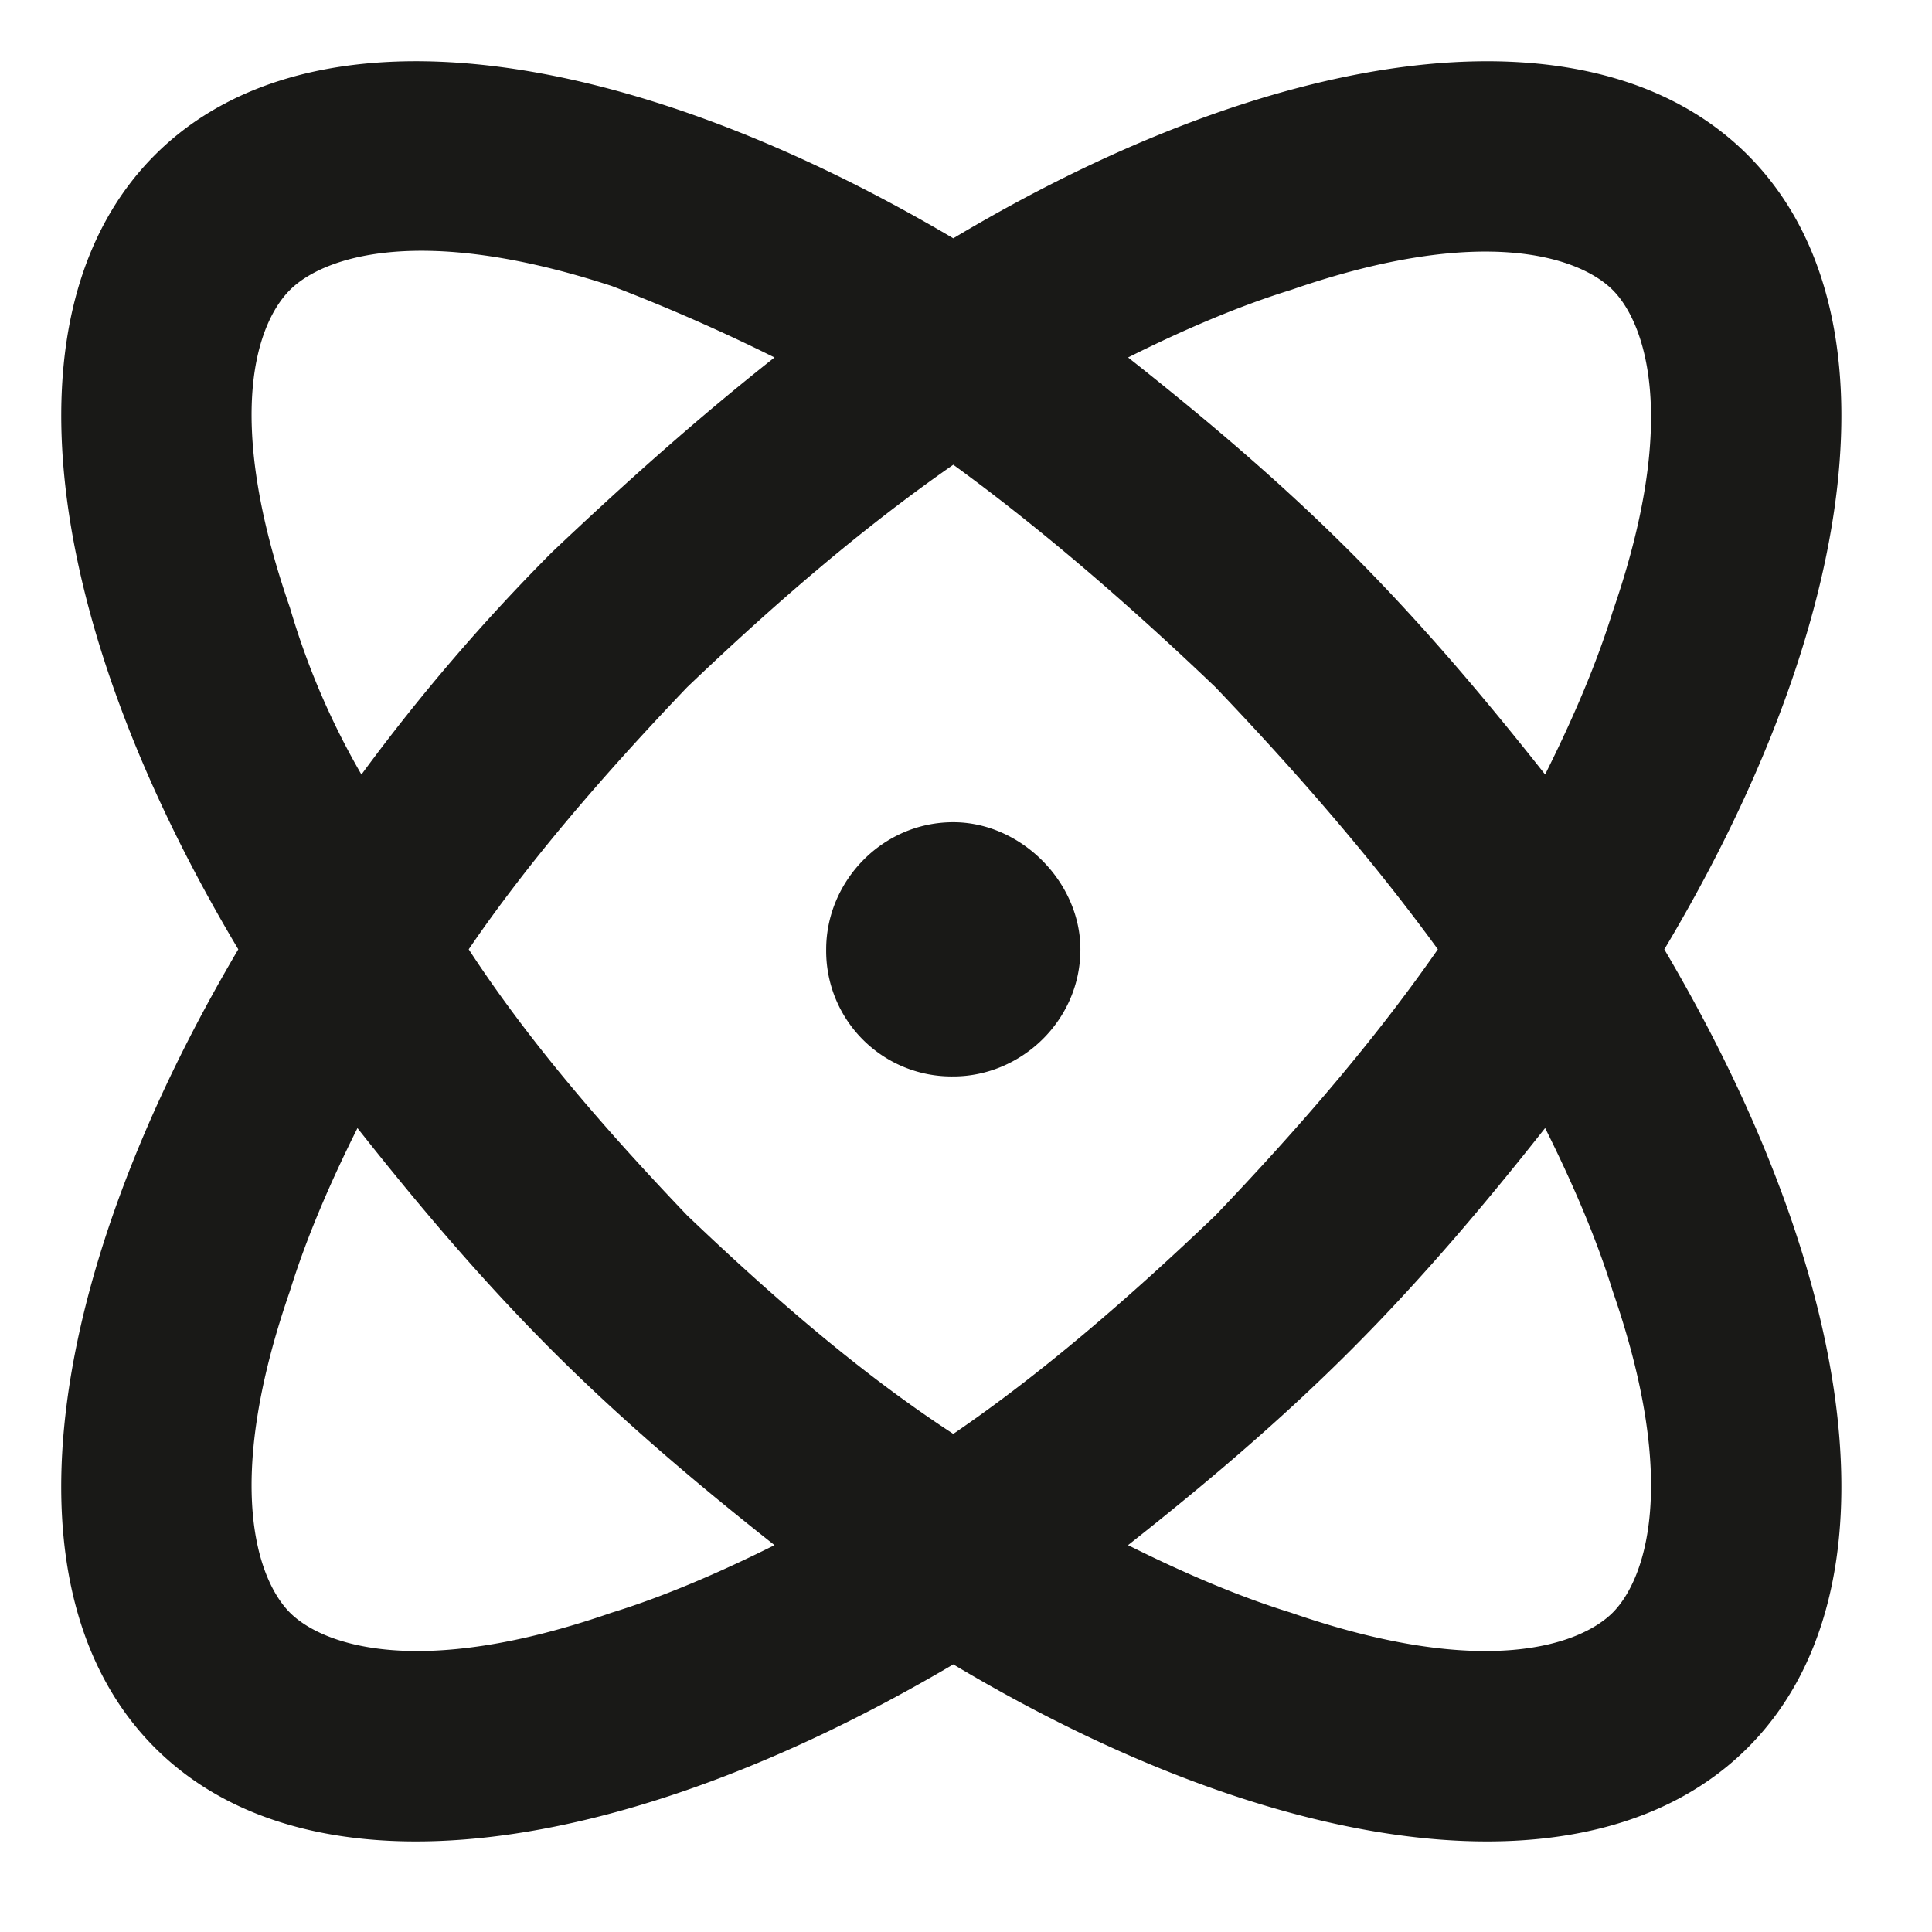 <svg xmlns="http://www.w3.org/2000/svg" width="38" height="38" fill="none"><path fill="#191917" d="M5.703 31.719c.625.625 2.5 1.328 6.328 0 1.016-.313 2.11-.782 3.203-1.328-1.484-1.172-2.968-2.422-4.375-3.828-1.406-1.407-2.656-2.891-3.828-4.375-.547 1.093-1.015 2.187-1.328 3.203-1.328 3.828-.625 5.703 0 6.328ZM4.687 18.672C.86 12.266 0 6.094 3.048 3.047 6.094 0 12.266.859 18.75 4.687 25.156.86 31.328 0 34.375 3.048c3.047 3.047 2.188 9.219-1.64 15.625 3.828 6.484 4.687 12.656 1.64 15.703-3.047 3.047-9.219 2.188-15.625-1.64-6.484 3.828-12.656 4.687-15.703 1.64C0 31.328.859 25.156 4.687 18.672Zm2.422-3.438a38.445 38.445 0 0 1 3.75-4.375c1.485-1.406 2.891-2.656 4.375-3.828a36.52 36.52 0 0 0-3.203-1.406c-3.828-1.25-5.703-.547-6.328.078s-1.328 2.422 0 6.25a14.834 14.834 0 0 0 1.406 3.281ZM18.75 9.141c-1.797 1.25-3.516 2.734-5.234 4.375-1.641 1.718-3.125 3.437-4.297 5.156 1.172 1.797 2.656 3.515 4.297 5.234 1.718 1.64 3.437 3.125 5.234 4.297 1.719-1.172 3.438-2.656 5.156-4.297 1.64-1.718 3.125-3.437 4.375-5.234-1.25-1.719-2.734-3.438-4.375-5.156-1.718-1.641-3.437-3.125-5.156-4.375Zm11.64 6.093c.547-1.093 1.016-2.187 1.329-3.203 1.328-3.828.625-5.703 0-6.328s-2.5-1.328-6.328 0c-1.016.313-2.11.781-3.203 1.328 1.484 1.172 2.968 2.422 4.375 3.828 1.406 1.407 2.656 2.891 3.828 4.375Zm0 6.954c-1.171 1.484-2.421 2.968-3.828 4.375-1.406 1.406-2.89 2.656-4.375 3.828 1.094.547 2.188 1.015 3.204 1.328 3.828 1.328 5.703.625 6.328 0s1.328-2.5 0-6.328c-.313-1.016-.782-2.11-1.328-3.203Zm-14.14-3.516c0-1.328 1.094-2.5 2.5-2.5 1.328 0 2.5 1.172 2.5 2.5 0 1.406-1.172 2.5-2.5 2.5a2.468 2.468 0 0 1-2.5-2.5Z"/></svg>